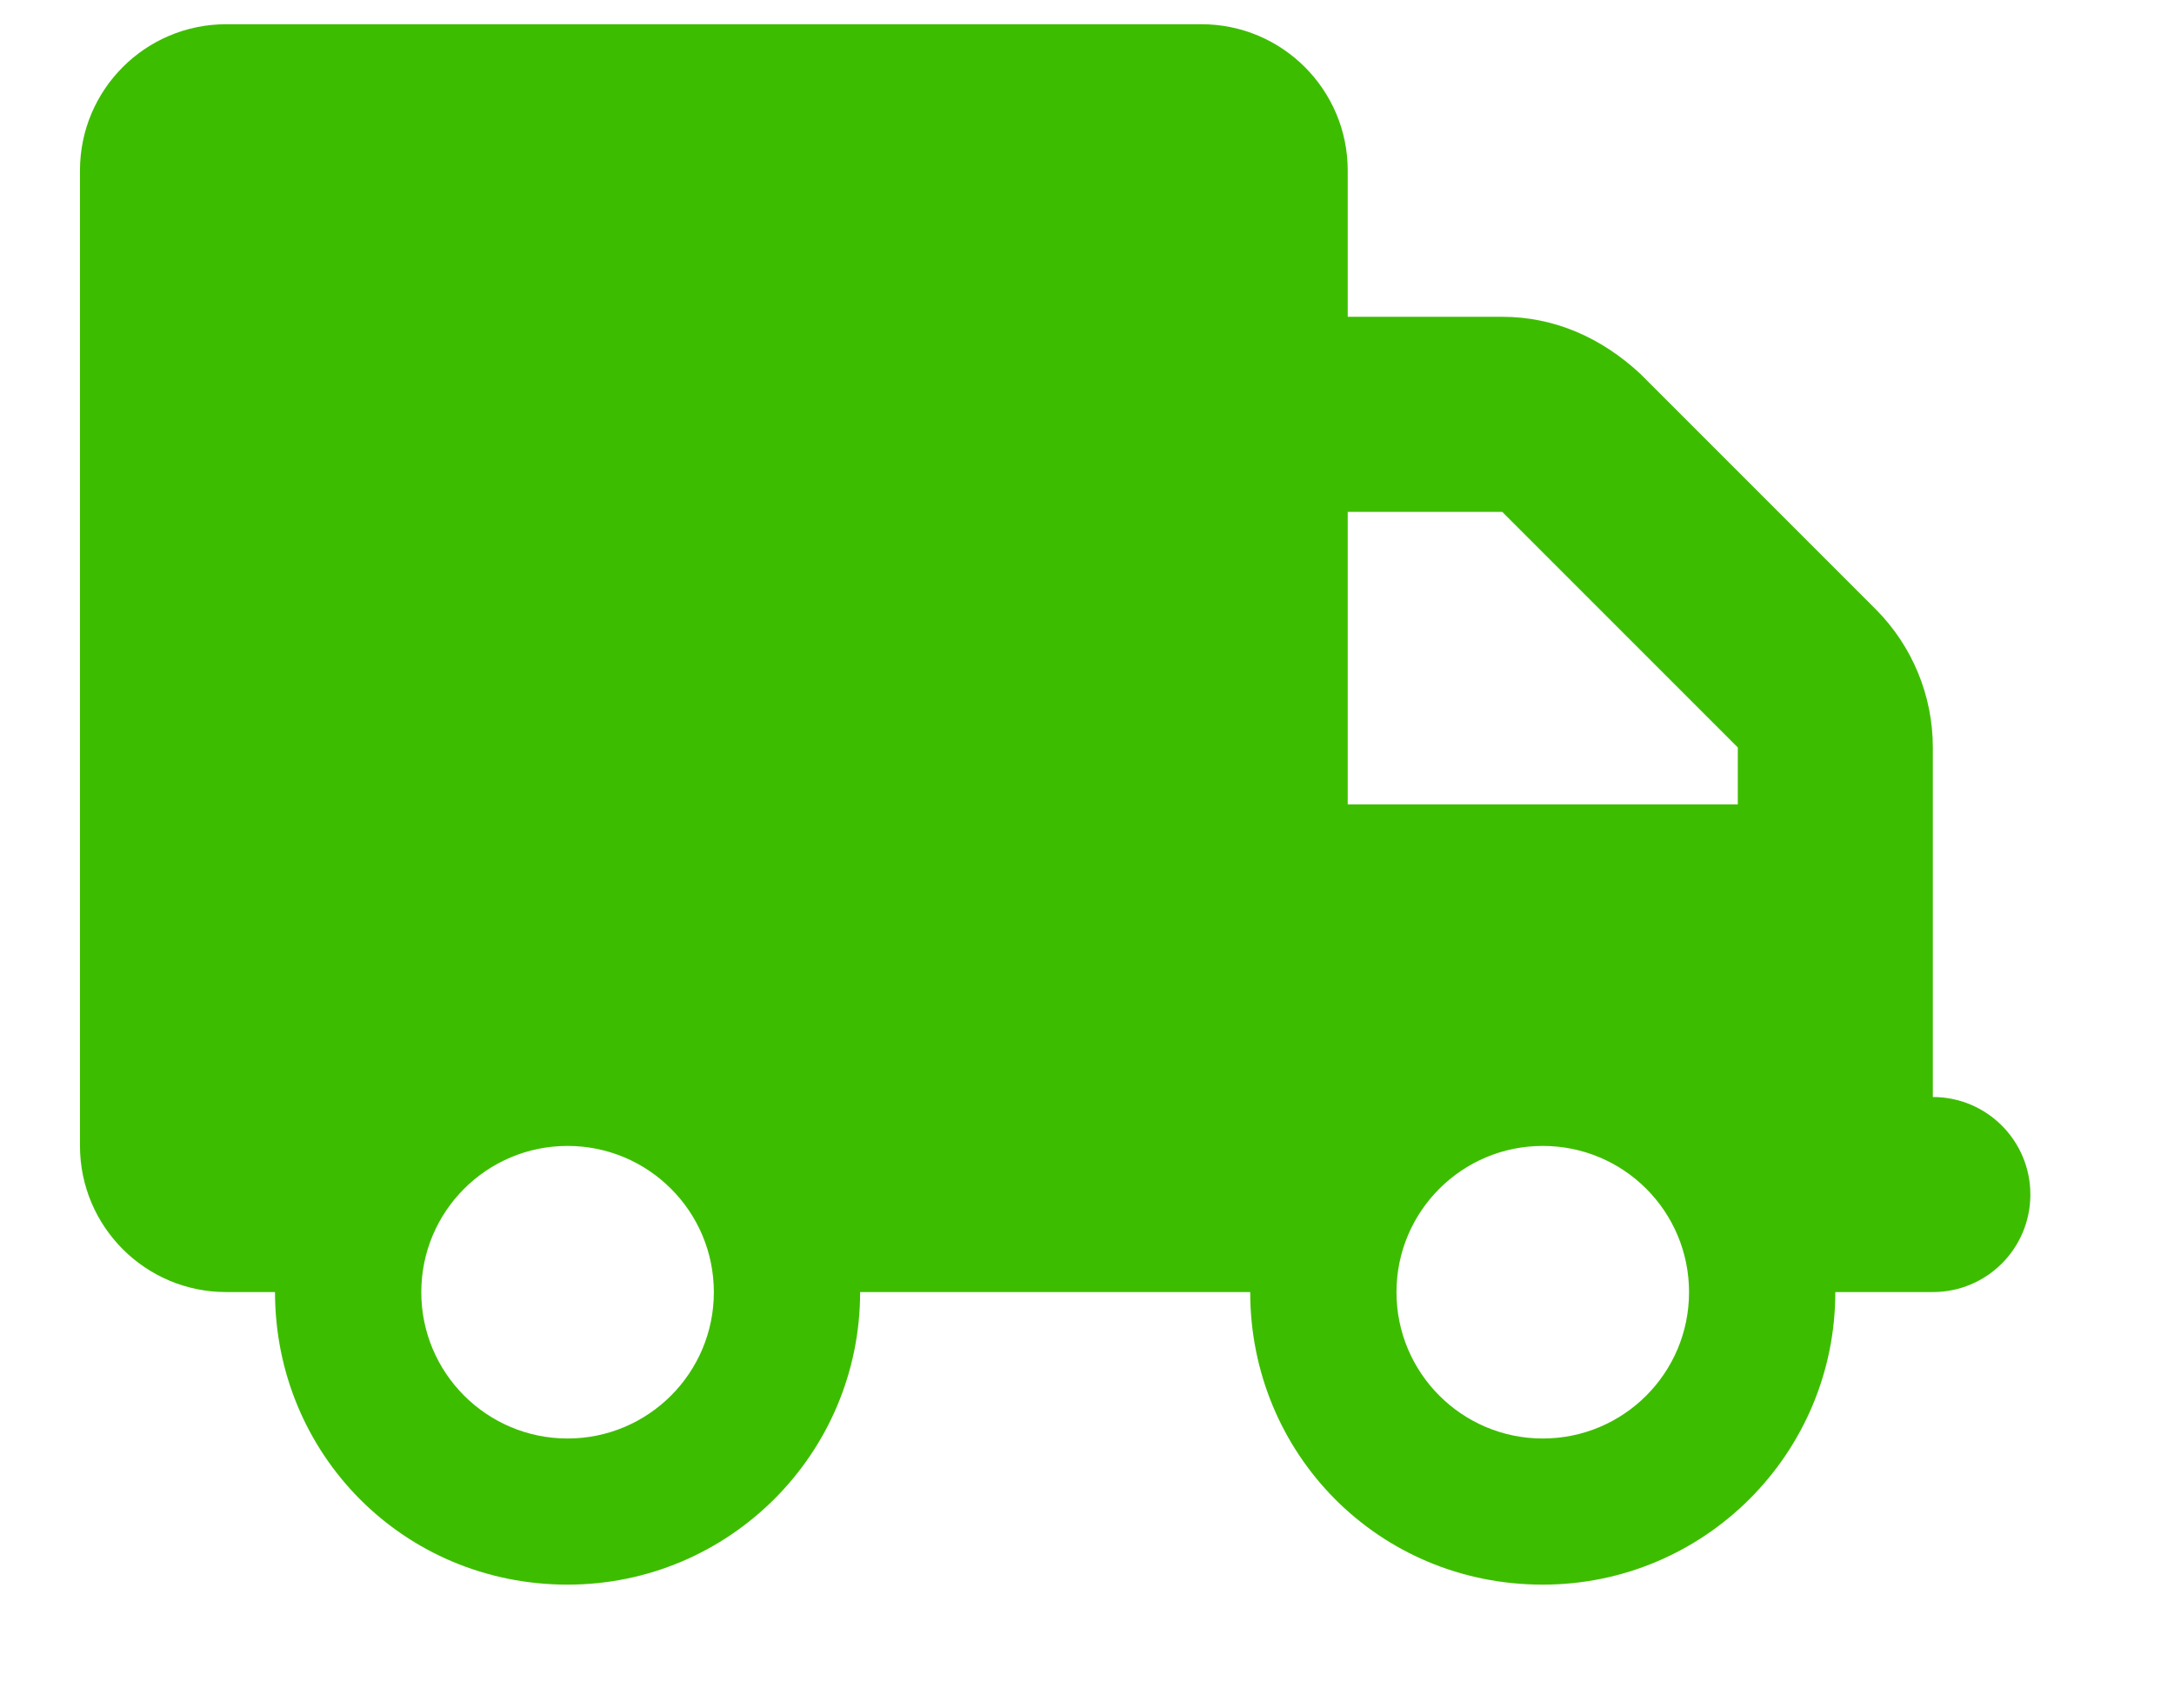 <svg width="14" height="11" viewBox="0 0 14 11" fill="none" xmlns="http://www.w3.org/2000/svg">
<path fill-rule="evenodd" clip-rule="evenodd" d="M8.679 1.098C8.679 0.578 8.257 0.156 7.737 0.156H1.457C0.936 0.156 0.515 0.578 0.515 1.098V7.378C0.515 7.898 0.936 8.32 1.457 8.32H1.771C1.771 9.361 2.597 10.204 3.655 10.204C4.695 10.204 5.539 9.361 5.539 8.32H8.051C8.051 9.361 8.877 10.204 9.935 10.204C10.975 10.204 11.819 9.361 11.819 8.32H12.447C12.794 8.32 13.075 8.04 13.075 7.692C13.075 7.345 12.794 7.064 12.447 7.064V4.813C12.447 4.48 12.315 4.16 12.08 3.924L10.563 2.407C10.31 2.172 10.007 2.04 9.674 2.04H8.679V1.098ZM8.679 5.18V3.296H9.674L11.191 4.813V5.18H8.679ZM3.655 7.379C3.135 7.379 2.713 7.8 2.713 8.321C2.713 8.841 3.135 9.263 3.655 9.263C4.175 9.263 4.597 8.841 4.597 8.321C4.597 7.8 4.175 7.379 3.655 7.379ZM10.877 8.321C10.877 8.841 10.456 9.263 9.935 9.263C9.415 9.263 8.993 8.841 8.993 8.321C8.993 7.8 9.415 7.379 9.935 7.379C10.456 7.379 10.877 7.8 10.877 8.321Z" fill="#3DBD00"/>
</svg>
